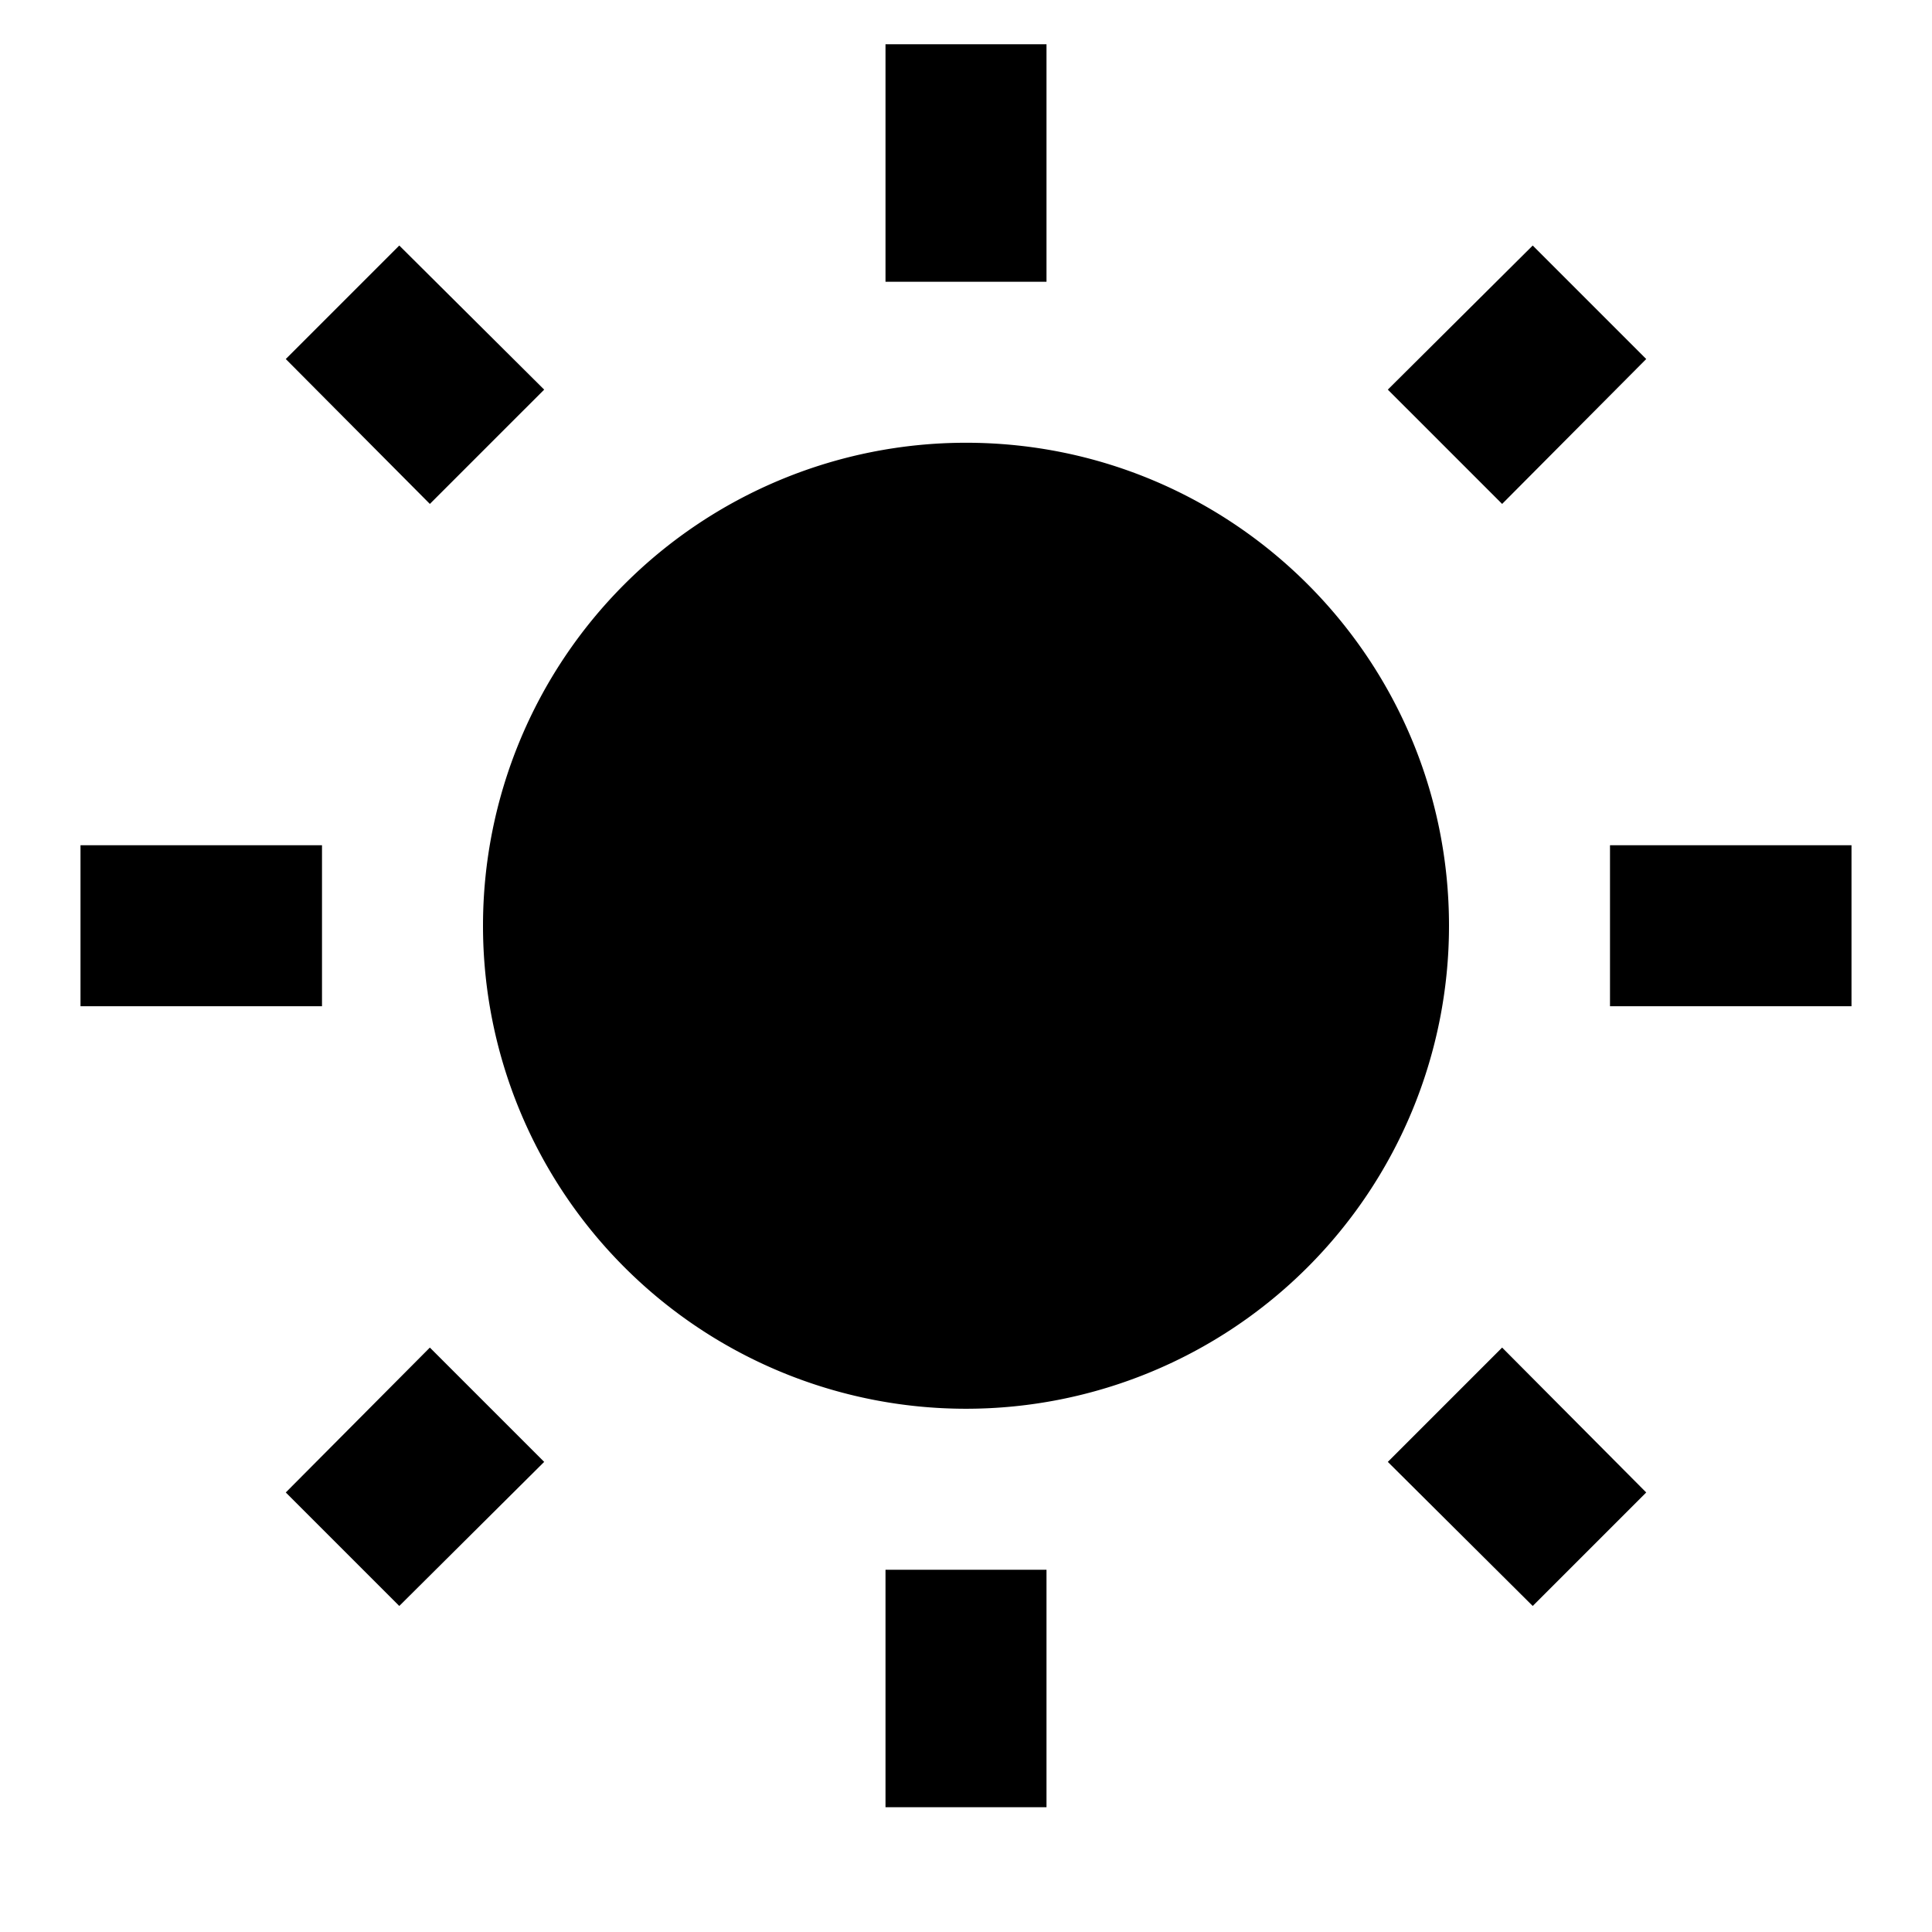 <?xml version="1.0" encoding="UTF-8"?><!DOCTYPE svg PUBLIC "-//W3C//DTD SVG 1.1//EN" "http://www.w3.org/Graphics/SVG/1.1/DTD/svg11.dtd"><svg xmlns="http://www.w3.org/2000/svg" xmlns:xlink="http://www.w3.org/1999/xlink" version="1.1" id="mdi-white-balance-sunny" width="24" height="24" viewBox="0 0 24 24"><path d="M3.55,18.54L4.96,19.95L6.76,18.16L5.34,16.74M11,22.45C11.32,22.45 13,22.45 13,22.45V19.5H11M12,5.5A6,6 0 0,0 6,11.5A6,6 0 0,0 12,17.5A6,6 0 0,0 18,11.5C18,8.18 15.31,5.5 12,5.5M20,12.5H23V10.5H20M17.24,18.16L19.04,19.95L20.45,18.54L18.66,16.74M20.45,4.46L19.04,3.05L17.24,4.84L18.66,6.26M13,0.55H11V3.5H13M4,10.5H1V12.5H4M6.76,4.84L4.96,3.05L3.55,4.46L5.34,6.26L6.76,4.84Z" /></svg>